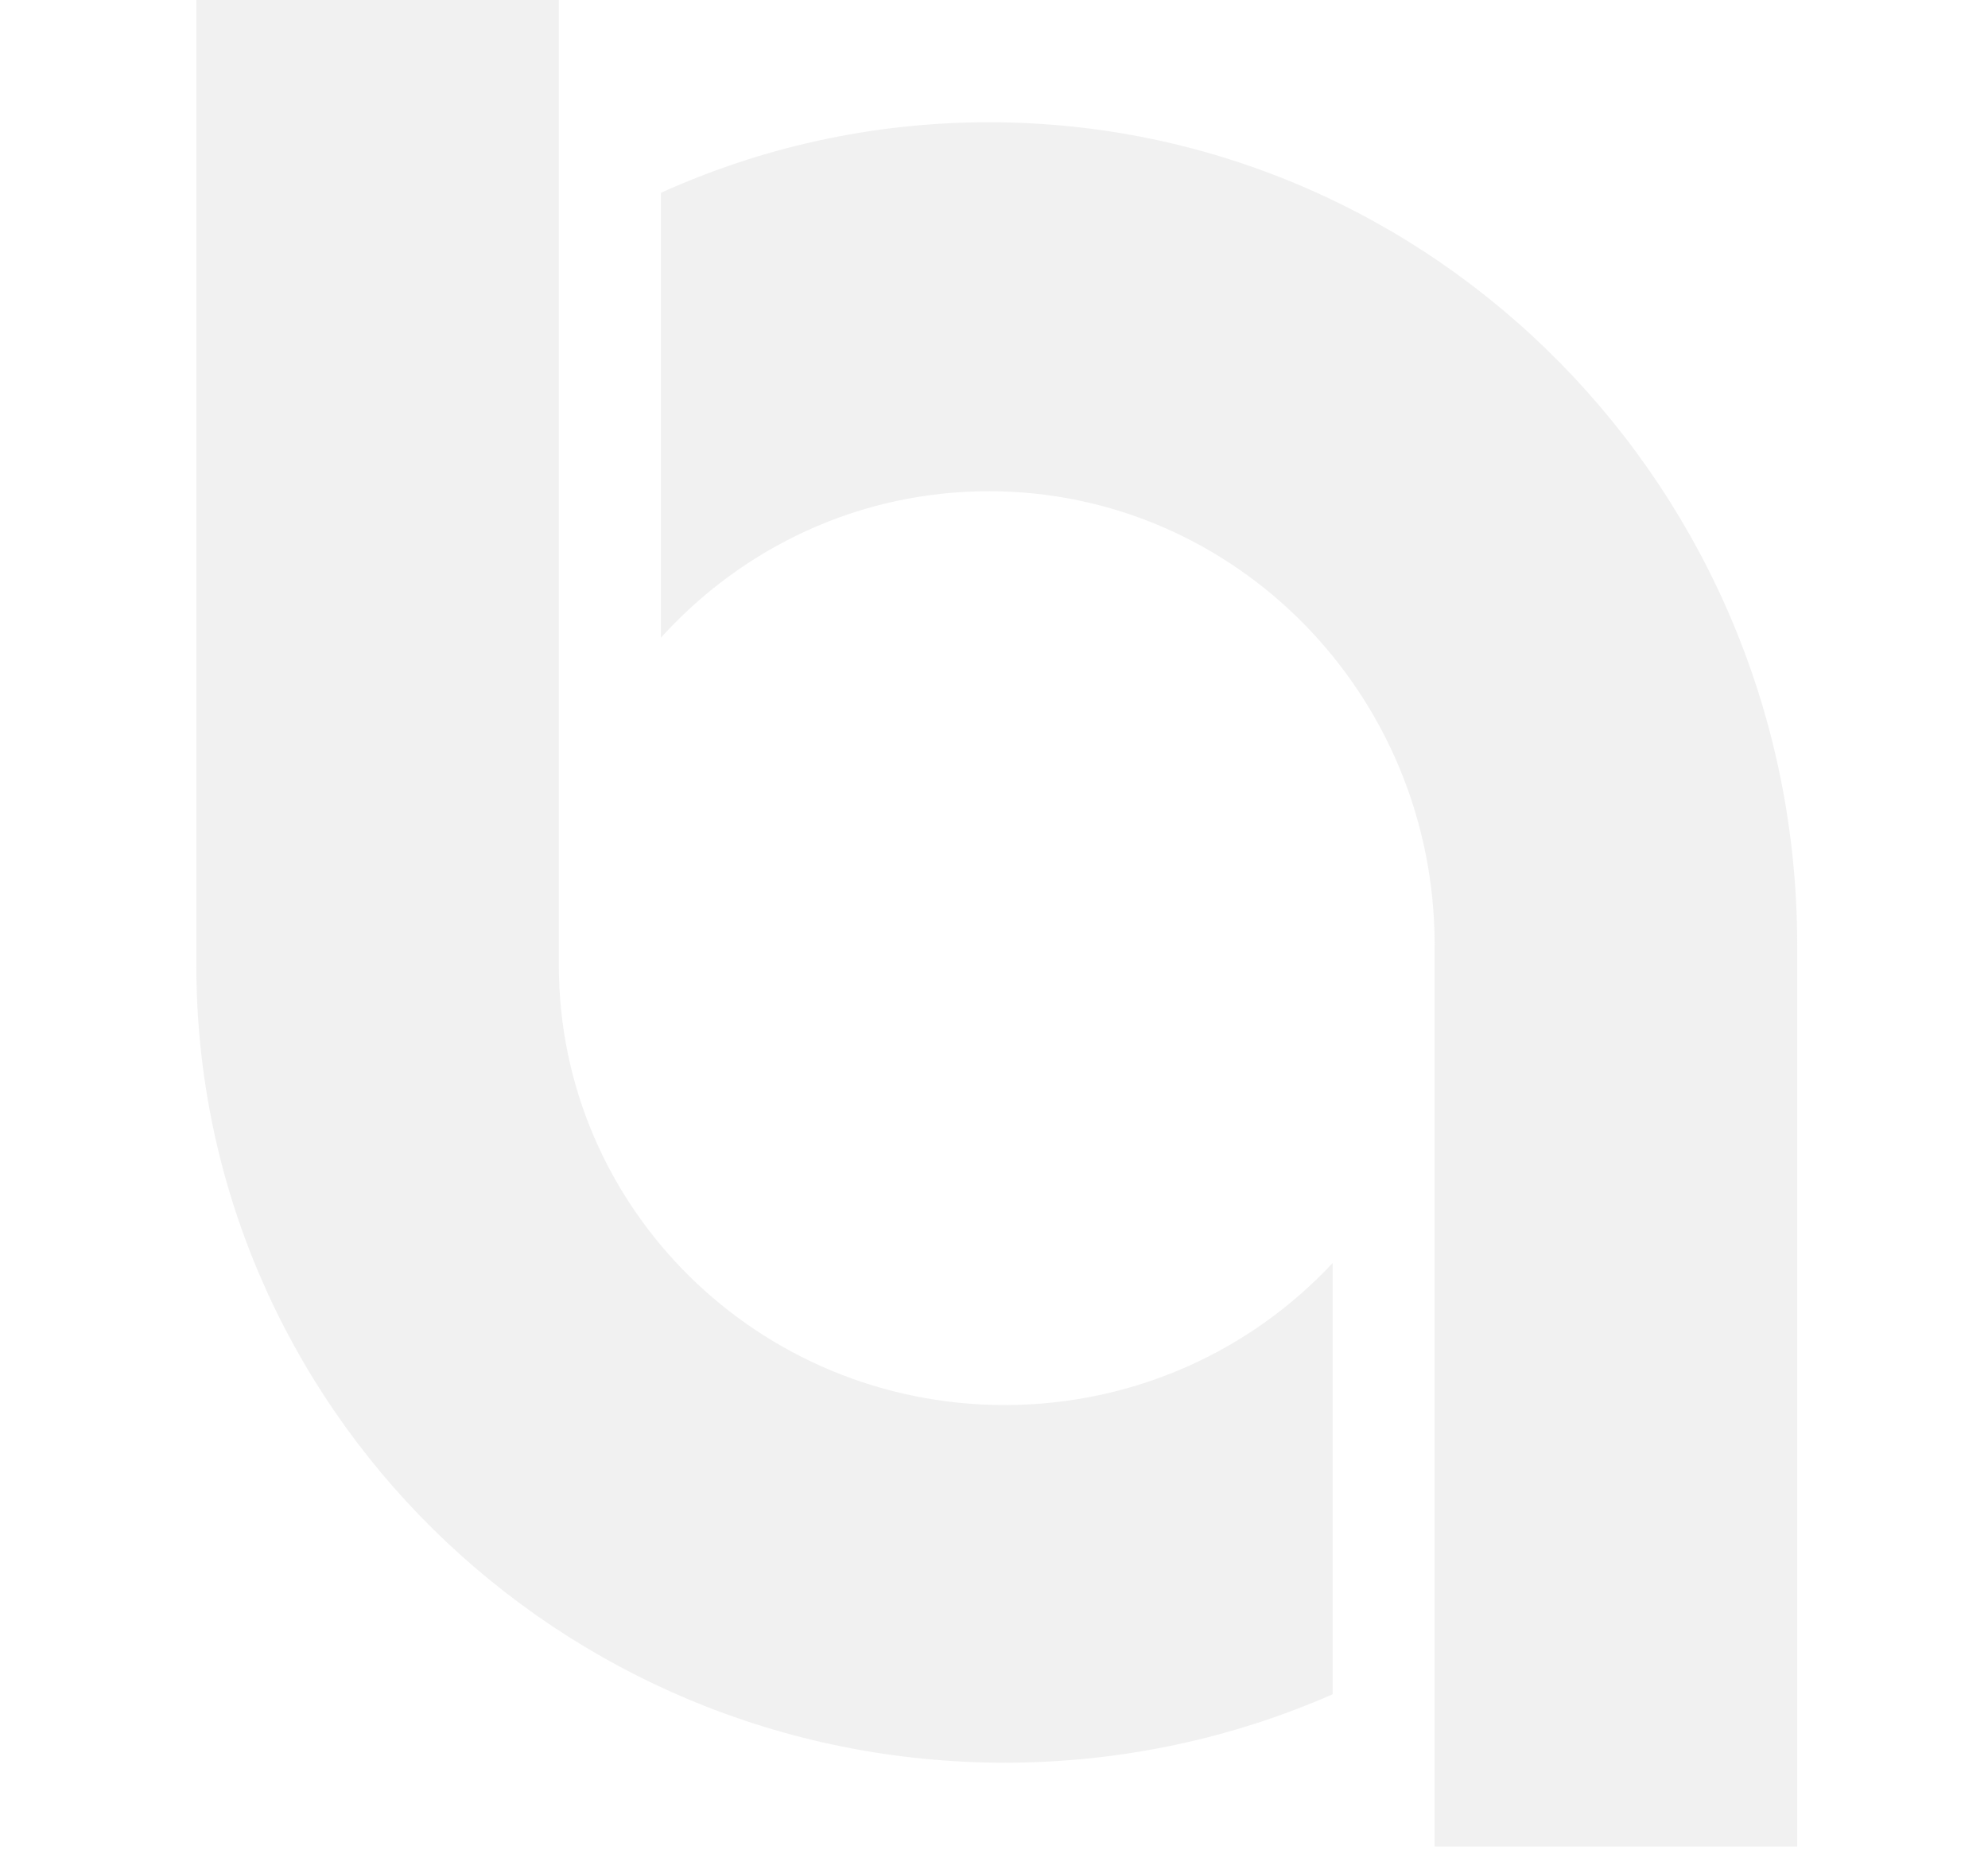 <svg width="388" height="361" viewBox="0 0 388 361" fill="none" xmlns="http://www.w3.org/2000/svg">
<g opacity="0.2">
<path fill-rule="evenodd" clip-rule="evenodd" d="M193.017 23.855C280.141 23.855 350.76 95.74 350.76 184.388V360.313H279.997V184.388C279.997 135.484 241.055 95.854 193.001 95.854C167.672 95.854 144.882 106.862 128.988 124.444V37.627C148.547 28.779 170.211 23.855 193.001 23.855H193.017Z" fill="#BABABA"/>
<path fill-rule="evenodd" clip-rule="evenodd" d="M109.071 58.532V-2.302L38.318 -83.255V188.348C38.318 274.295 108.958 343.96 196.073 343.96C218.864 343.96 240.53 339.188 260.091 330.61V246.455C244.195 263.498 221.404 274.168 196.073 274.168C148.015 274.168 109.071 235.753 109.071 188.348V58.532Z" fill="#BABABA"/>
</g>
</svg>
